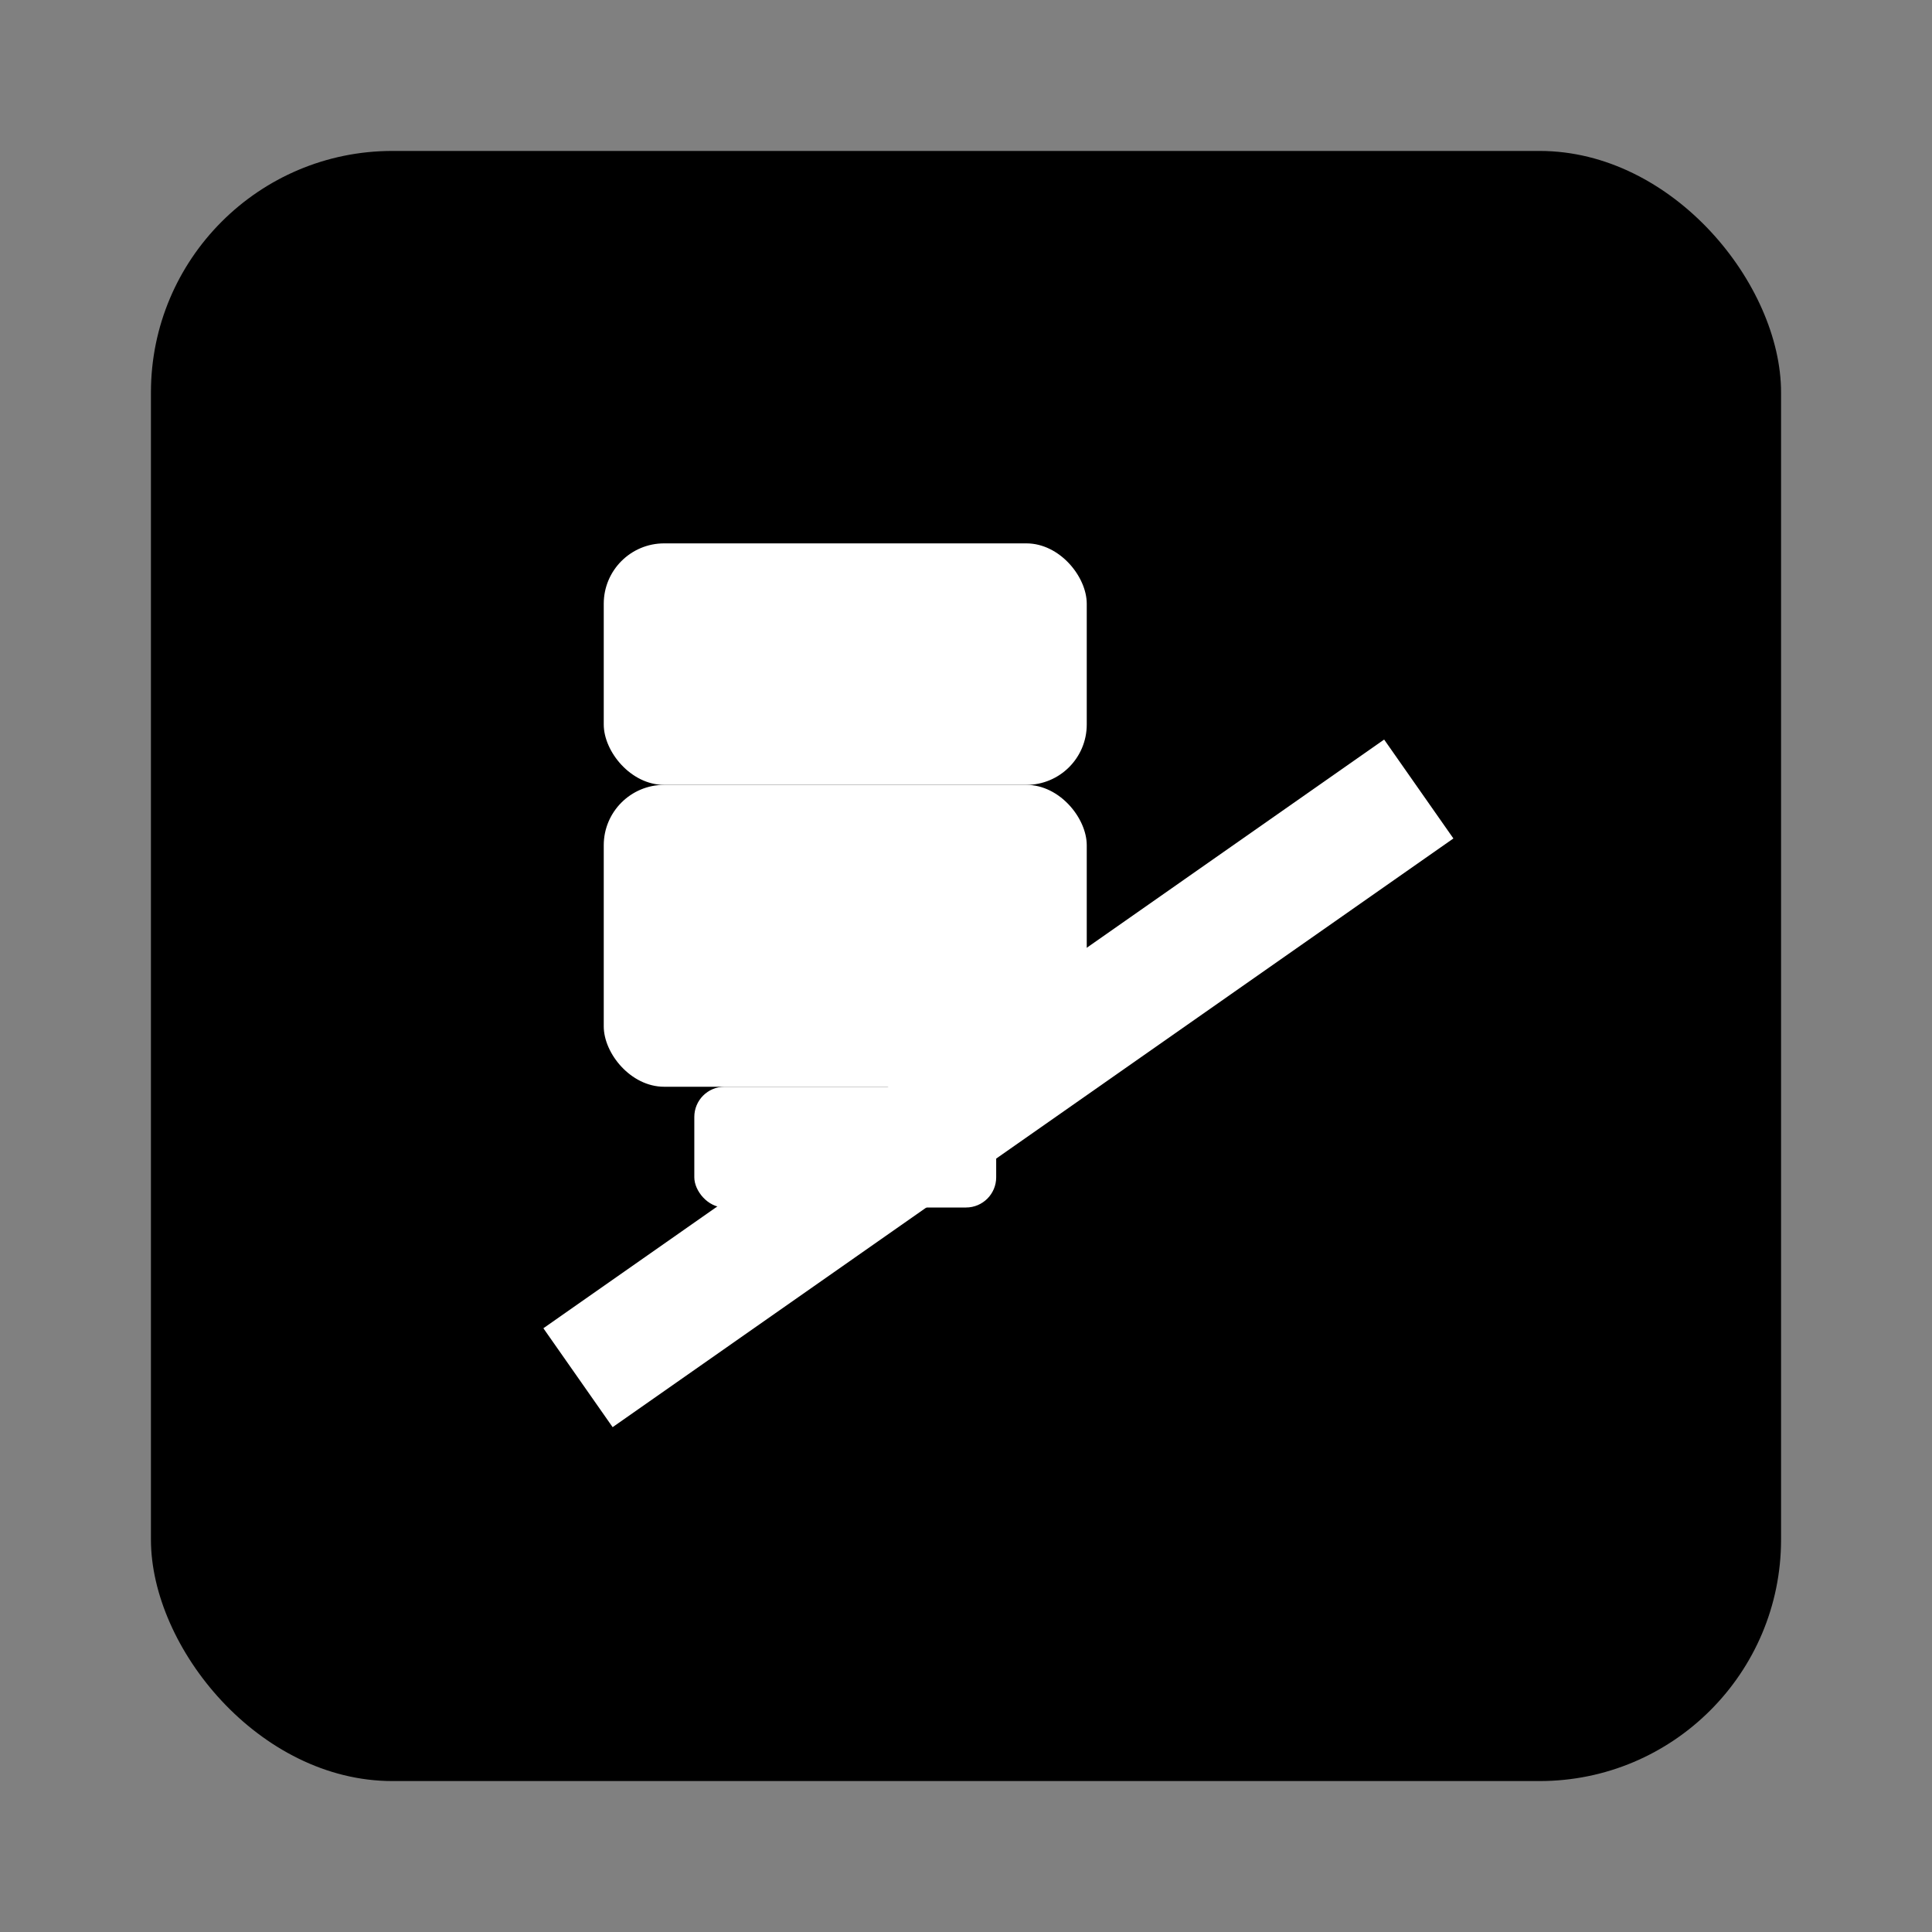<?xml version="1.0" encoding="UTF-8"?>
<svg xmlns="http://www.w3.org/2000/svg" viewBox="0 0 64 64">
  <rect x="0" y="0" width="64" height="64" fill="#808080" stroke="none"/>
  <g fill="#000">
    <rect x="5" y="5" width="54" height="54" rx="8"/>
    <rect x="20" y="18" width="16" height="8" rx="2" fill="#fff"/>
    <rect x="20" y="26" width="16" height="10" rx="2" fill="#fff"/>
    <rect x="23" y="36" width="10" height="4" rx="1" fill="#fff"/>
    <rect x="18" y="44" width="34" height="4" transform="rotate(-35 18 44)" fill="#fff"/>
  </g>
</svg>

